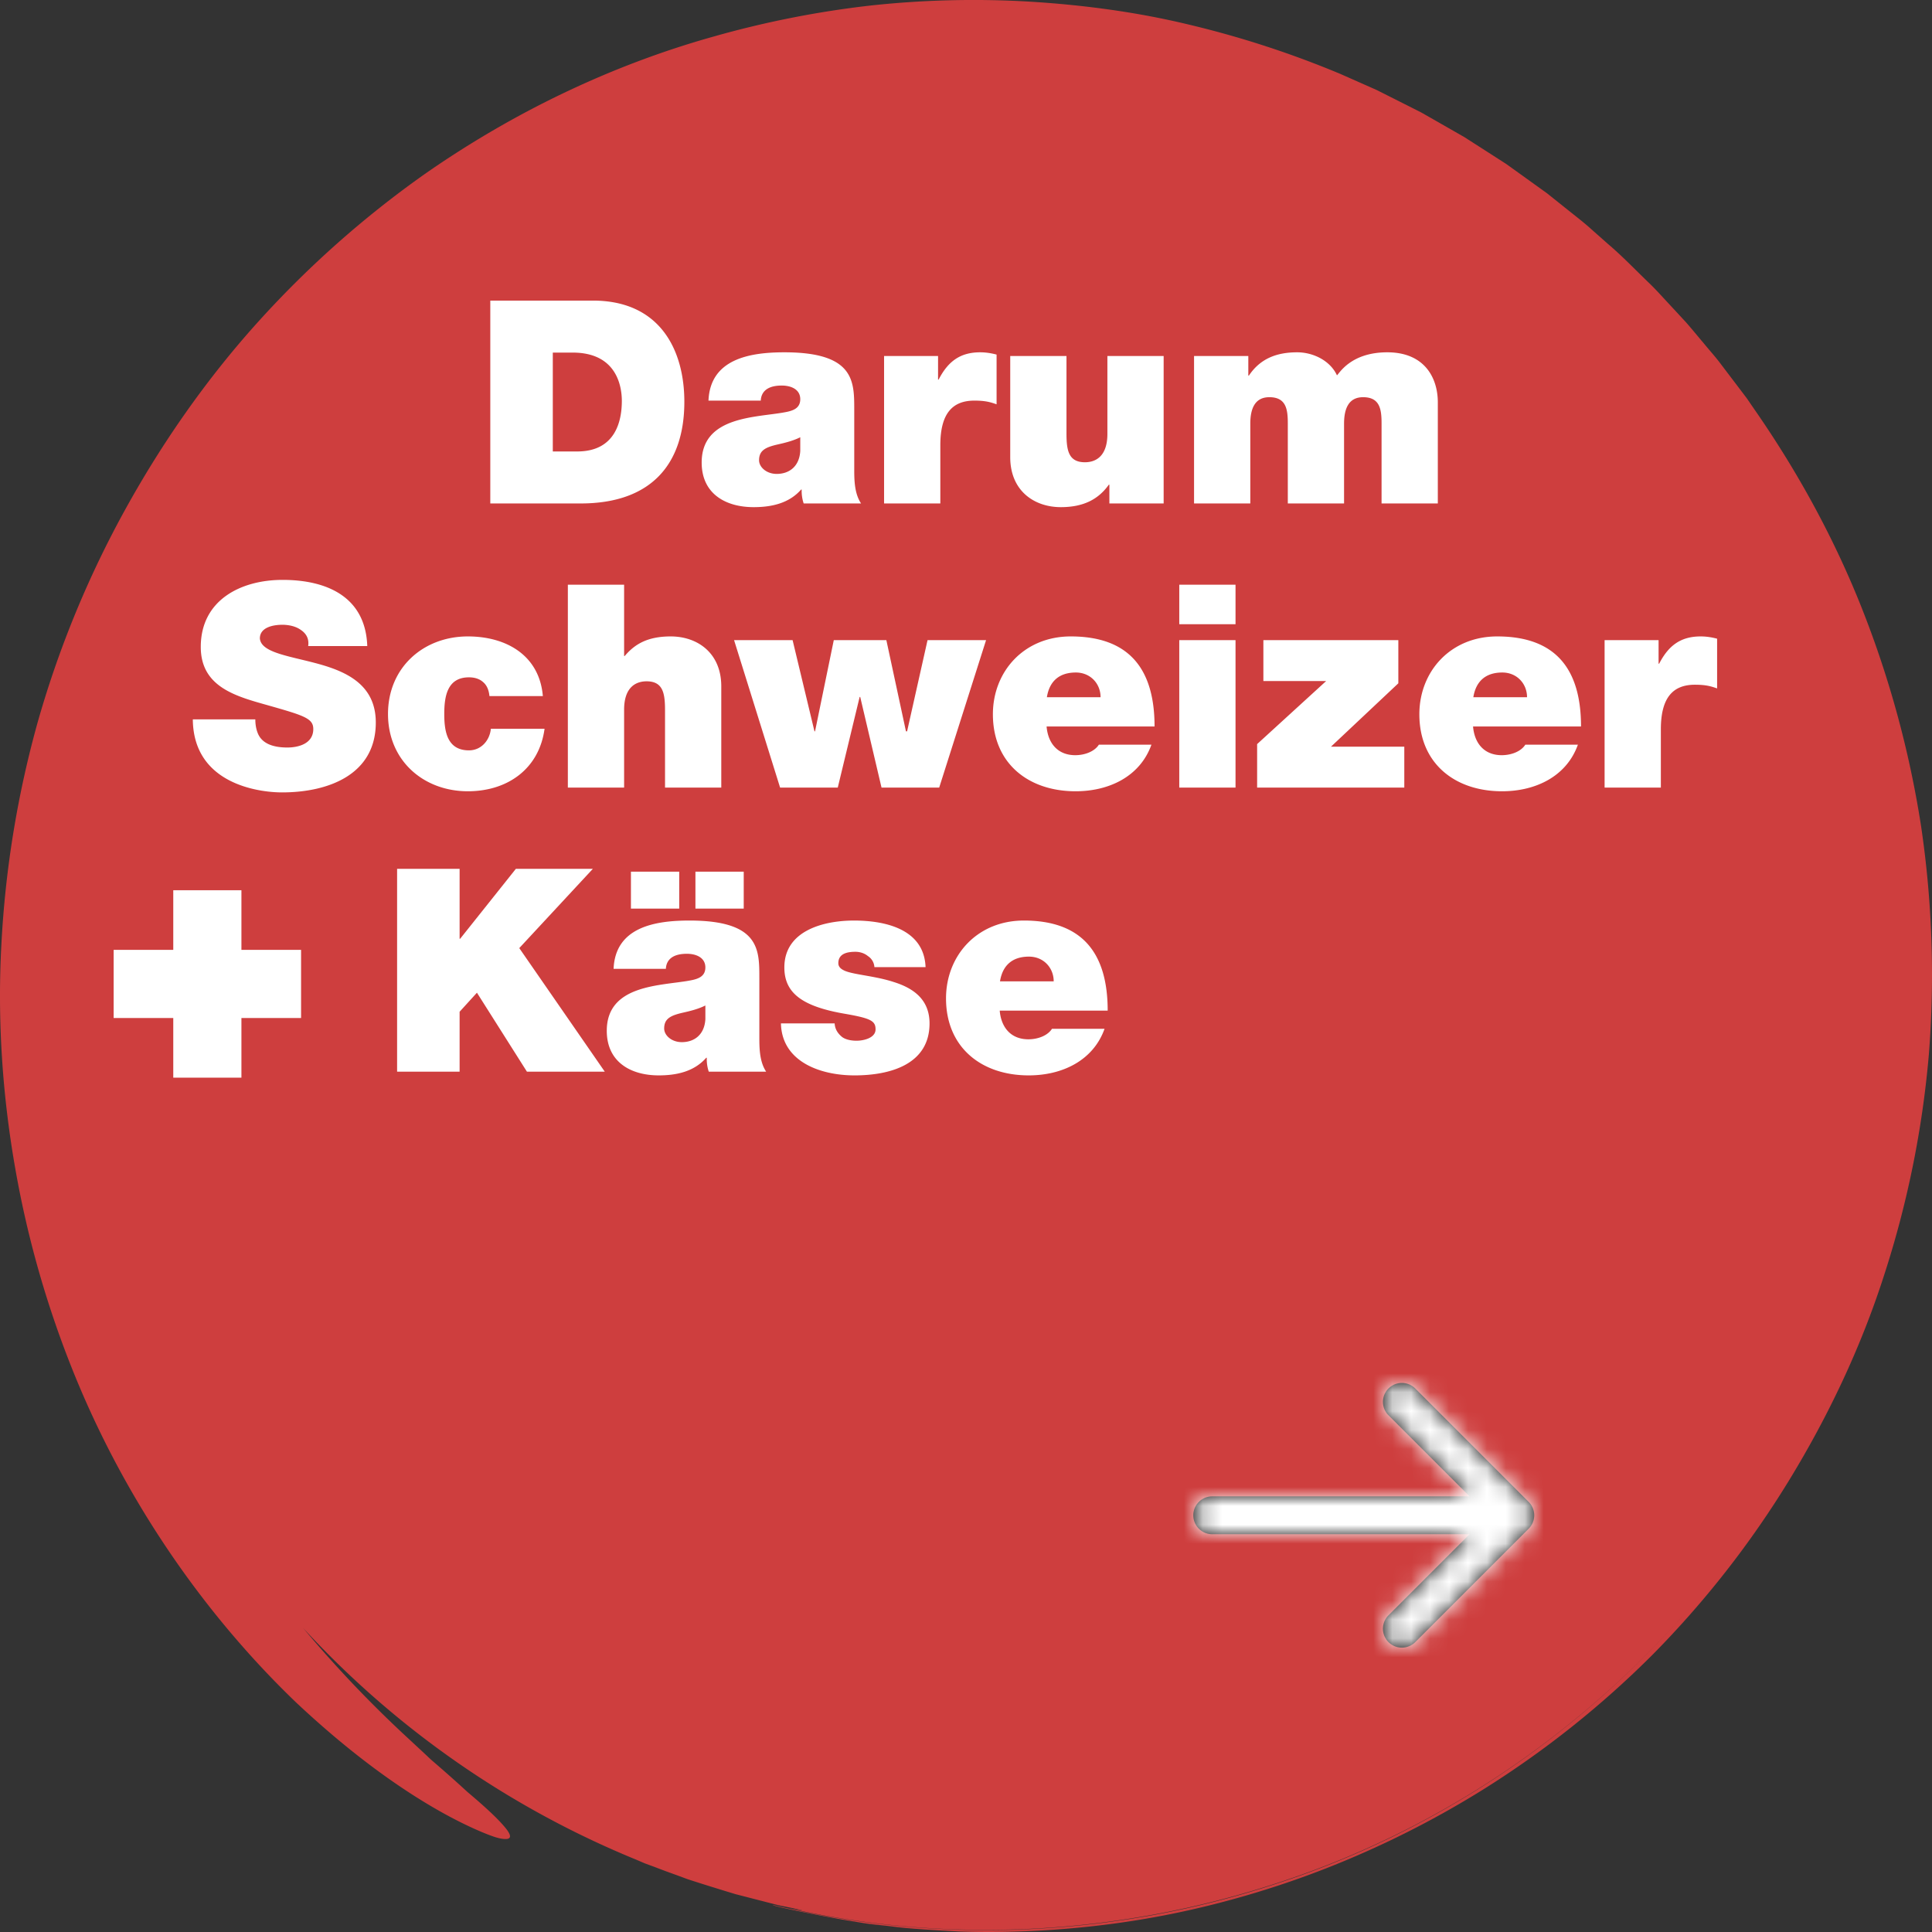 <svg width="102" height="102" xmlns="http://www.w3.org/2000/svg" xmlns:xlink="http://www.w3.org/1999/xlink"><rect width="100%" height="100%" fill="#333333" stroke="none"/><defs><path d="M14.586 6l-4.293-4.293A1 1 0 0 1 11.707.293l6 6a1 1 0 0 1 0 1.414l-6 6a1 1 0 0 1-1.414-1.414L14.586 8H1a1 1 0 1 1 0-2h13.586z" id="a"/></defs><g fill="none" fill-rule="evenodd"><path d="M98.279 32.068c-1.473-3.707-3.398-7.206-5.643-10.437l-.417-.608-.445-.587-.89-1.172c-.29-.395-.621-.756-.93-1.134-.316-.373-.624-.753-.946-1.119l-.992-1.071c-.332-.357-.655-.72-1.009-1.052-.698-.672-1.368-1.375-2.104-1.999l-.788-.697a14.3 14.3 0 0 0-.803-.68l-1.645-1.313-1.708-1.228-.428-.307-.442-.285-.885-.568-.886-.568-.913-.523-.913-.522-.457-.26-.47-.238-1.88-.947-1.925-.852a51.703 51.703 0 0 0-8.004-2.605C60.023.637 57.226.265 54.42.09a50.514 50.514 0 0 0-8.432.199c-2.8.317-5.574.864-8.29 1.634-5.44 1.52-10.612 4.015-15.273 7.265a53.212 53.212 0 0 0-8.847 7.858c-2.671 2.969-4.994 6.286-6.944 9.813a53.484 53.484 0 0 0-4.617 11.173A54.07 54.07 0 0 0 .072 49.888c-.215 3.978.058 7.936.725 11.753a53.294 53.294 0 0 0 3.137 10.94c2.807 6.895 6.995 12.777 11.67 17.273 4.213 3.963 7.538 5.836 9.401 6.68.469.212.849.363 1.143.458.293.09.496.111.624.094.253-.038.19-.27-.165-.675-.36-.425-1.011-1.033-1.92-1.797-.44-.404-.941-.855-1.502-1.342l-.431-.373-.437-.41-.934-.867a62.225 62.225 0 0 1-5.382-5.675 49.22 49.22 0 0 0 17.606 12.242l.433.186.545.201c.373.144.746.282 1.12.415l.595.22a99.939 99.939 0 0 0 1.415.449c.383.119.762.235 1.124.344l2.086.537c.265.072.484.104.633.138l.233.048c1.042.228.437.122-.193.006 8.539 1.933 17.588 1.414 25.918-1.347 8.35-2.735 15.928-7.838 21.732-14.542-5.812 6.723-13.446 11.88-21.902 14.618-8.438 2.776-17.631 3.204-26.296 1.17-.575-.156-.453.006 3.375.705l1.155.19c.433.071.919.109 1.444.172 1.051.14 2.278.199 3.632.275 2.71.092 5.942-.05 9.298-.586 3.355-.53 6.815-1.484 9.989-2.722a50.566 50.566 0 0 0 8.378-4.2 50.481 50.481 0 0 0 8.925-7.105 50.715 50.715 0 0 0 7.197-9.188c2.052-3.355 3.773-6.963 5-10.762a52.176 52.176 0 0 0 2.392-11.752 53.62 53.62 0 0 0-.409-12.025 53.506 53.506 0 0 0-3.147-11.566z" fill="#CE3E3E"/><g fill="#FFF"><g fill-rule="nonzero"><path d="M9.148 47h3.598v9.895H9.148z"/><path d="M15.895 50.148v3.598H6v-3.598z"/></g><path d="M25.885 26.58V15.87H31.3c3.57 0 4.83 2.64 4.83 5.34 0 3.285-1.74 5.37-5.475 5.37h-4.77zm3.3-7.965v5.22h1.29c2.055 0 2.355-1.665 2.355-2.67 0-.675-.21-2.55-2.595-2.55h-1.05zm13.065 5.19v-.72c-.36.18-.765.285-1.17.375-.66.15-1.005.315-1.005.84 0 .36.39.72.93.72.675 0 1.2-.405 1.245-1.215zm2.85-2.16v3.195c0 .585.03 1.245.36 1.74h-3.03a2.079 2.079 0 0 1-.105-.735h-.03c-.63.72-1.545.93-2.505.93-1.5 0-2.745-.72-2.745-2.355 0-2.46 2.88-2.37 4.395-2.655.405-.075.81-.195.81-.69 0-.525-.495-.72-.975-.72-.915 0-1.095.465-1.11.795h-2.76c.09-2.19 2.16-2.55 4.005-2.55 3.72 0 3.69 1.545 3.69 3.045zm1.575 4.935v-7.785h2.85v1.245h.03c.48-.93 1.11-1.44 2.19-1.44.3 0 .585.045.87.12v2.625c-.3-.105-.57-.195-1.17-.195-1.17 0-1.8.69-1.8 2.355v3.075h-2.97zm14.76-7.785v7.785H58.57v-.99h-.03c-.555.78-1.35 1.185-2.535 1.185-1.395 0-2.67-.855-2.67-2.64v-5.34h2.97v4.08c0 .9.105 1.53.975 1.53.51 0 1.185-.255 1.185-1.5v-4.11h2.97zm1.605 7.785v-7.785h2.865v1.035h.03c.6-.9 1.47-1.23 2.55-1.23.84 0 1.74.435 2.1 1.215.12-.09.72-1.215 2.655-1.215 1.995 0 2.67 1.38 2.67 2.64v5.34h-2.97v-4.215c0-.735-.075-1.395-.975-1.395-.75 0-1.005.585-1.005 1.395v4.215h-2.97v-4.215c0-.735-.075-1.395-.975-1.395-.75 0-1.005.585-1.005 1.395v4.215h-2.97zm-52.86 11.4h3.3c0 .27.045.51.12.705.24.645.96.78 1.575.78.54 0 1.365-.18 1.365-.975 0-.555-.465-.705-2.31-1.23-1.695-.48-3.63-.945-3.63-3.105 0-2.475 2.115-3.54 4.32-3.54 2.325 0 4.38.885 4.47 3.495h-3.12c.06-.405-.12-.675-.39-.855-.27-.195-.645-.27-.975-.27-.45 0-1.185.12-1.185.72.06.765 1.59.93 3.105 1.35 1.515.42 3.015 1.125 3.015 3.09 0 2.79-2.565 3.69-4.95 3.69-1.215 0-4.68-.435-4.71-3.855zm18.48-1.23h-2.82c-.03-.315-.135-.57-.33-.735-.18-.165-.435-.255-.75-.255-1.14 0-1.305.99-1.305 1.935 0 .945.165 1.92 1.305 1.92.645 0 1.095-.525 1.155-1.14h2.835c-.285 2.115-1.95 3.3-4.05 3.3-2.34 0-4.215-1.62-4.215-4.08S22.36 33.6 24.7 33.6c2.04 0 3.78 1.005 3.96 3.15zm1.32 4.83V30.87h2.97v3.765h.03c.51-.6 1.17-1.035 2.43-1.035 1.395 0 2.67.855 2.67 2.64v5.34h-2.97V37.5c0-.9-.105-1.53-.975-1.53-.51 0-1.185.255-1.185 1.5v4.11h-2.97zm22.08-7.785l-2.475 7.785H46.54l-1.125-4.785h-.03L44.23 41.58h-3.045l-2.43-7.785h3.09L43 38.61h.03l.99-4.815h2.775l1.035 4.815h.06l1.08-4.815h3.09zm3.21 3.015h2.835c0-.72-.54-1.305-1.305-1.305-.885 0-1.395.465-1.53 1.305zm5.685 1.545h-5.7c.075.885.585 1.515 1.515 1.515.48 0 1.005-.18 1.245-.555h2.775c-.6 1.68-2.235 2.46-4.005 2.46-2.49 0-4.365-1.47-4.365-4.065 0-2.265 1.65-4.11 4.11-4.11 3.09 0 4.425 1.725 4.425 4.755zm1.305 3.225v-7.785h2.97v7.785h-2.97zm2.97-10.71v2.085h-2.97V30.87h2.97zm1.14 10.71v-2.295l3.645-3.33H66.7v-2.16h7.125v2.28L70.27 39.42h3.87v2.16h-7.77zm11.415-4.77h2.835c0-.72-.54-1.305-1.305-1.305-.885 0-1.395.465-1.53 1.305zm5.685 1.545h-5.7c.075.885.585 1.515 1.515 1.515.48 0 1.005-.18 1.245-.555h2.775c-.6 1.68-2.235 2.46-4.005 2.46-2.49 0-4.365-1.47-4.365-4.065 0-2.265 1.65-4.11 4.11-4.11 3.09 0 4.425 1.725 4.425 4.755zm1.245 3.225v-7.785h2.85v1.245h.03c.48-.93 1.11-1.44 2.19-1.44.3 0 .585.045.87.12v2.625c-.3-.105-.57-.195-1.17-.195-1.17 0-1.8.69-1.8 2.355v3.075h-2.97zm-63.75 15V45.87h3.3v3.69h.03l2.94-3.69H31.3l-3.885 4.185 4.515 6.525h-4.11l-2.64-4.17-.915 1.005v3.165h-3.3zm16.275-2.775v-.72c-.36.18-.765.285-1.17.375-.66.15-1.005.315-1.005.84 0 .36.39.72.93.72.675 0 1.2-.405 1.245-1.215zm2.85-2.16v3.195c0 .585.03 1.245.36 1.74h-3.03a2.079 2.079 0 0 1-.105-.735h-.03c-.63.72-1.545.93-2.505.93-1.5 0-2.745-.72-2.745-2.355 0-2.46 2.88-2.37 4.395-2.655.405-.075.81-.195.81-.69 0-.525-.495-.72-.975-.72-.915 0-1.095.465-1.11.795h-2.76c.09-2.19 2.16-2.55 4.005-2.55 3.72 0 3.69 1.545 3.69 3.045zm-3.375-3.675v-1.95h2.55v1.95h-2.55zm-3.405 0v-1.95h2.55v1.95h-2.55zm15.555 3.09h-2.7a.752.752 0 0 0-.345-.585c-.18-.15-.42-.225-.66-.225-.42 0-.9.09-.9.6 0 .225.18.33.345.405.495.21 1.62.27 2.61.6.99.315 1.86.9 1.86 2.175 0 2.16-2.07 2.745-3.96 2.745-1.83 0-3.84-.735-3.885-2.745h2.835c.015.27.135.495.36.69.15.135.435.225.795.225.39 0 1.005-.15 1.005-.6 0-.45-.255-.585-1.635-.825-2.265-.39-3.18-1.11-3.18-2.445 0-1.965 2.115-2.475 3.675-2.475 1.68 0 3.705.465 3.78 2.46zm3.93.75h2.835c0-.72-.54-1.305-1.305-1.305-.885 0-1.395.465-1.53 1.305zm5.685 1.545h-5.7c.075.885.585 1.515 1.515 1.515.48 0 1.005-.18 1.245-.555h2.775c-.6 1.68-2.235 2.46-4.005 2.46-2.49 0-4.365-1.47-4.365-4.065 0-2.265 1.65-4.11 4.11-4.11 3.09 0 4.425 1.725 4.425 4.755z"/></g><g transform="translate(63 73)"><mask id="b" fill="#fff"><use xlink:href="#a"/></mask><use fill="#000" fill-rule="nonzero" xlink:href="#a"/><g mask="url(#b)" fill="#FFF"><path d="M-3-5h24v24H-3z"/></g></g></g></svg>